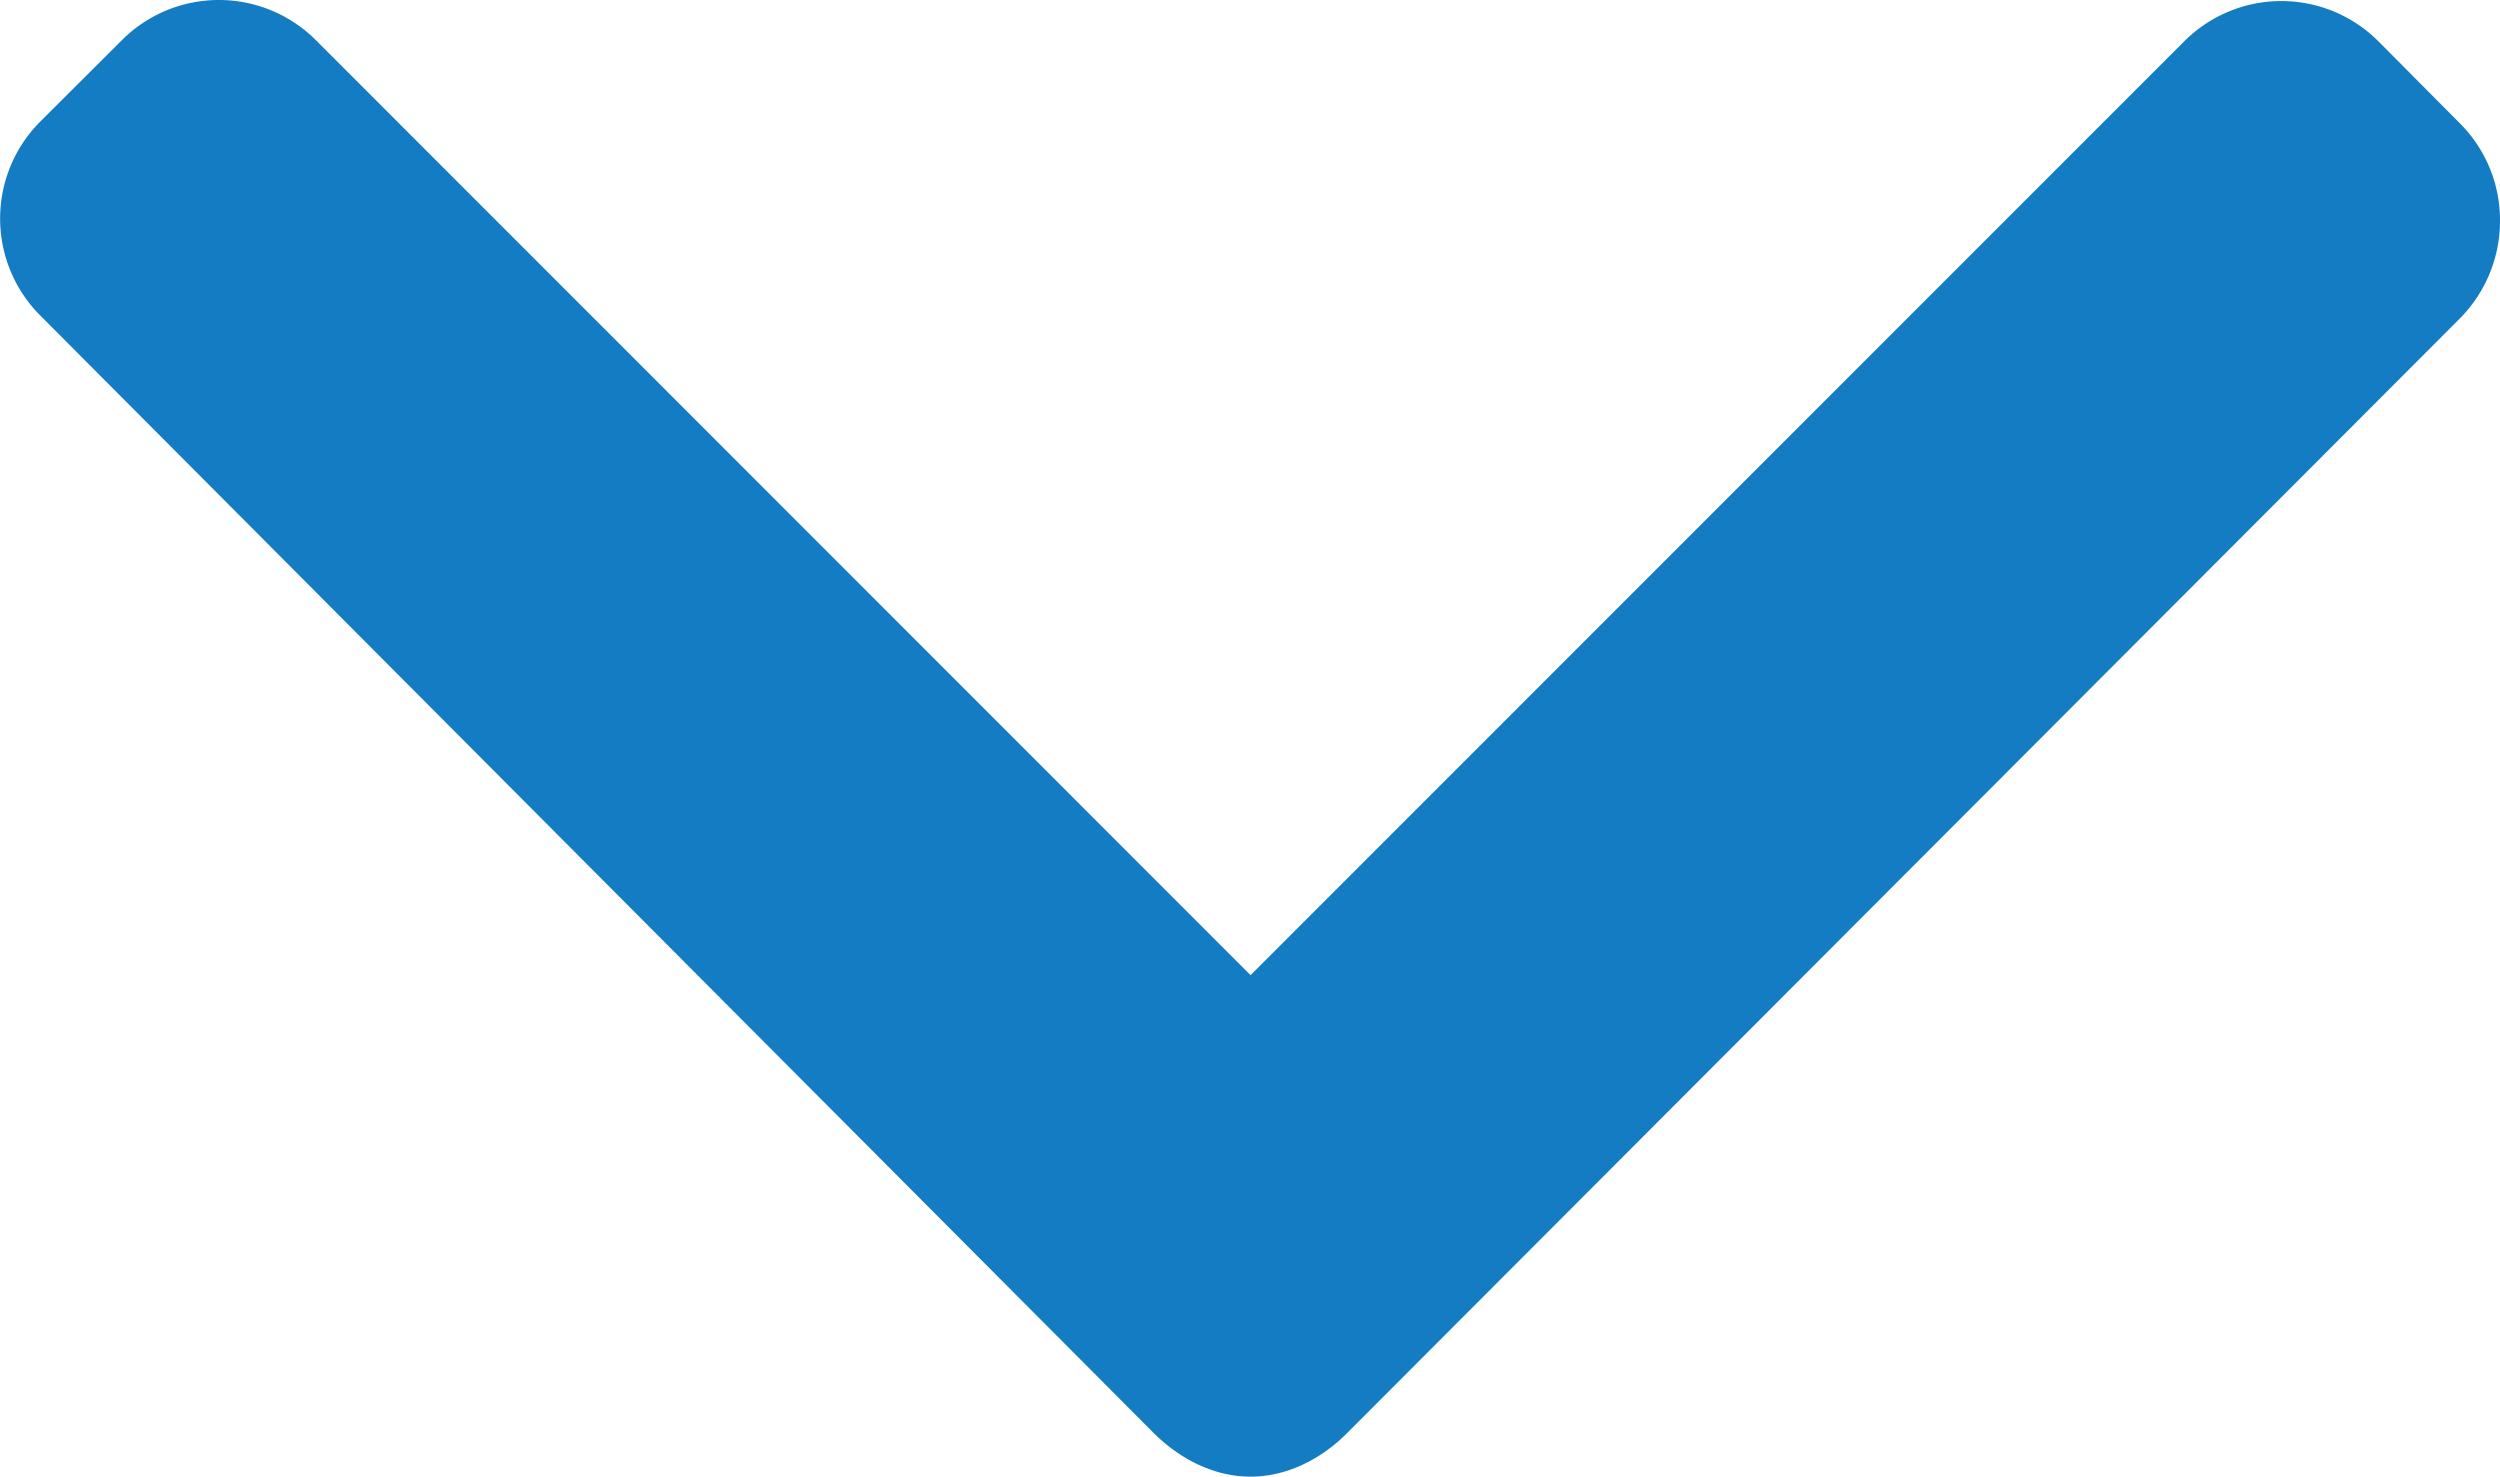 <?xml version="1.0" encoding="UTF-8"?> <svg xmlns="http://www.w3.org/2000/svg" viewBox="0 0 492 290.6"> <defs> <style>.a{fill:#137cc3;}</style> </defs> <title>arrow-scroll-down-blue</title> <path class="a" d="M484.13,125,468,108.76a27,27,0,0,0-38.07,0L246.11,292.61l-184-184.06a27,27,0,0,0-38.07,0L7.87,124.68a27,27,0,0,0,0,38.06L227,382.67c5.06,5.06,11.81,8.63,19.08,8.63h.09c7.21,0,14-3.57,19-8.63L484.13,163.34A27.23,27.23,0,0,0,492,144.11,26.91,26.91,0,0,0,484.13,125Z" transform="translate(0 -100.7)"></path> </svg> 